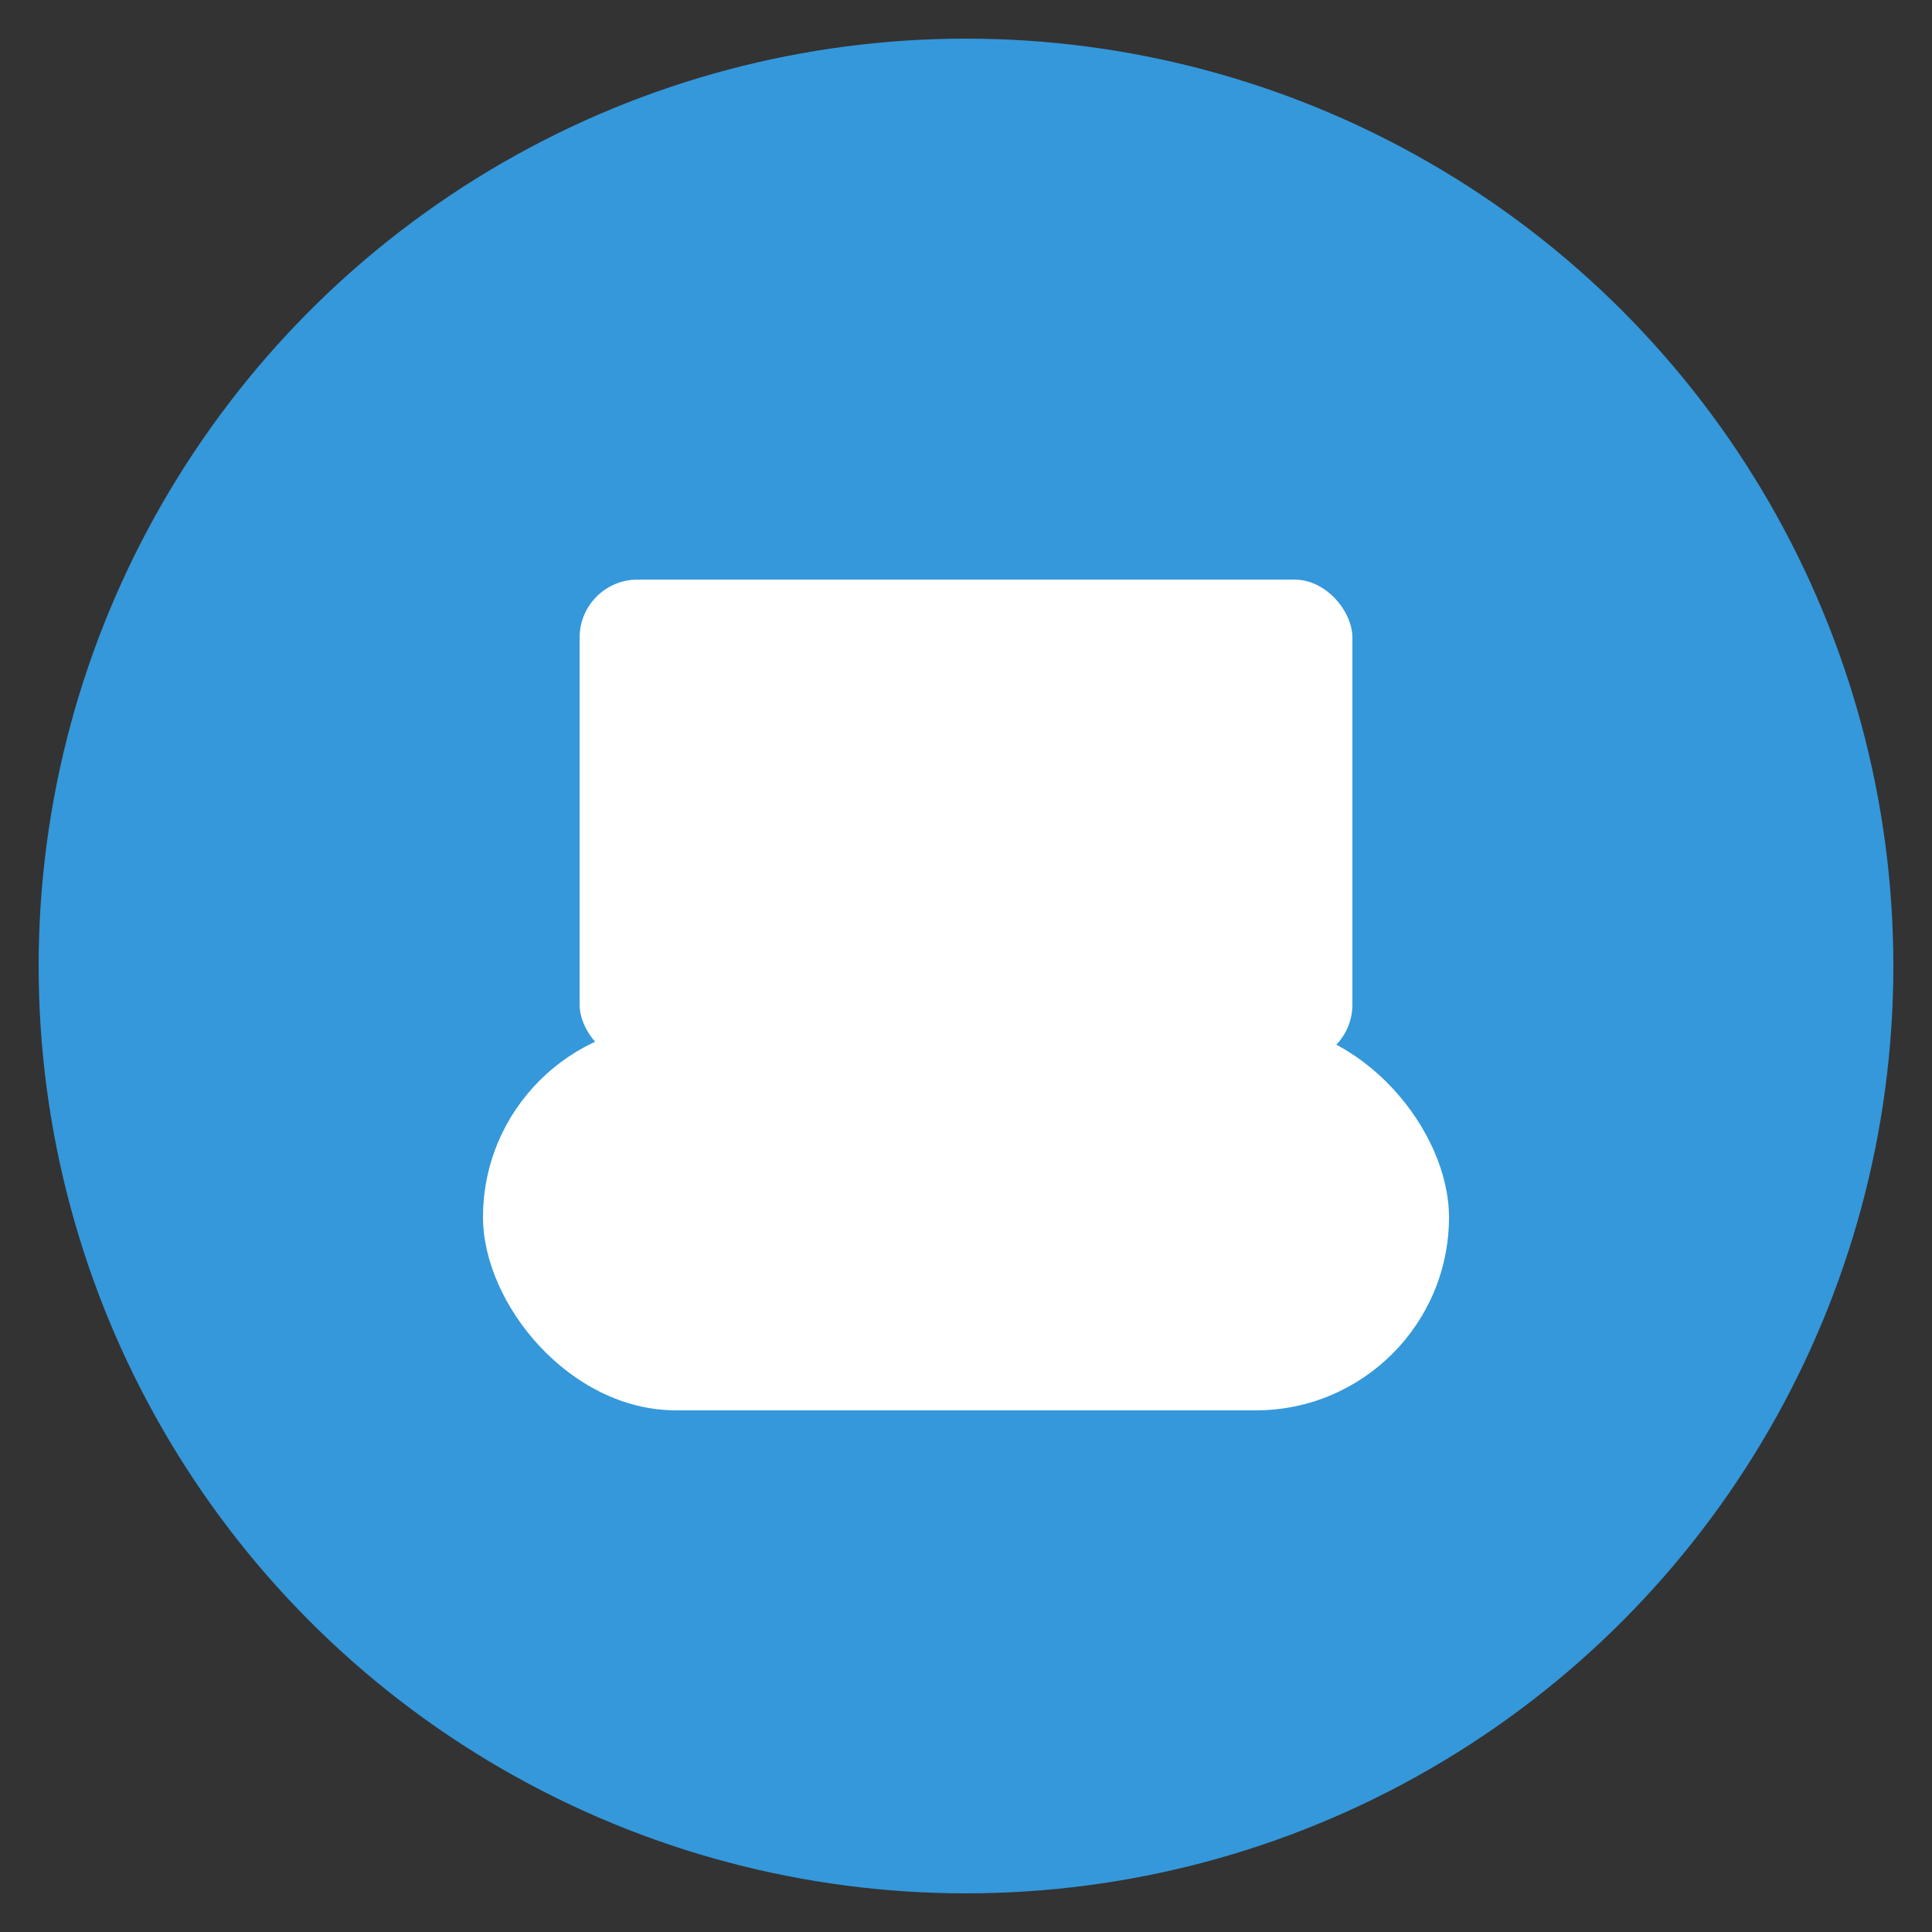 <svg xmlns="http://www.w3.org/2000/svg" viewBox="0 0 100 100" width="32" height="32">
  <rect x="0" y="0" width="100" height="100" fill="#333333" stroke="none"/>
  <!-- Background Circle -->
  <circle cx="50" cy="50" r="48" fill="#3498db"/>

  <!-- Toilet Tank -->
  <rect x="30" y="30" width="40" height="25" rx="3" fill="#ffffff"/>

  <!-- Toilet Bowl/Base -->
  <rect x="25" y="53" width="50" height="20" rx="10" fill="#ffffff"/>

  <!-- Optional: Flush Handle -->
  <circle cx="65" cy="35" r="4" fill="#ffffff"/>
</svg> 